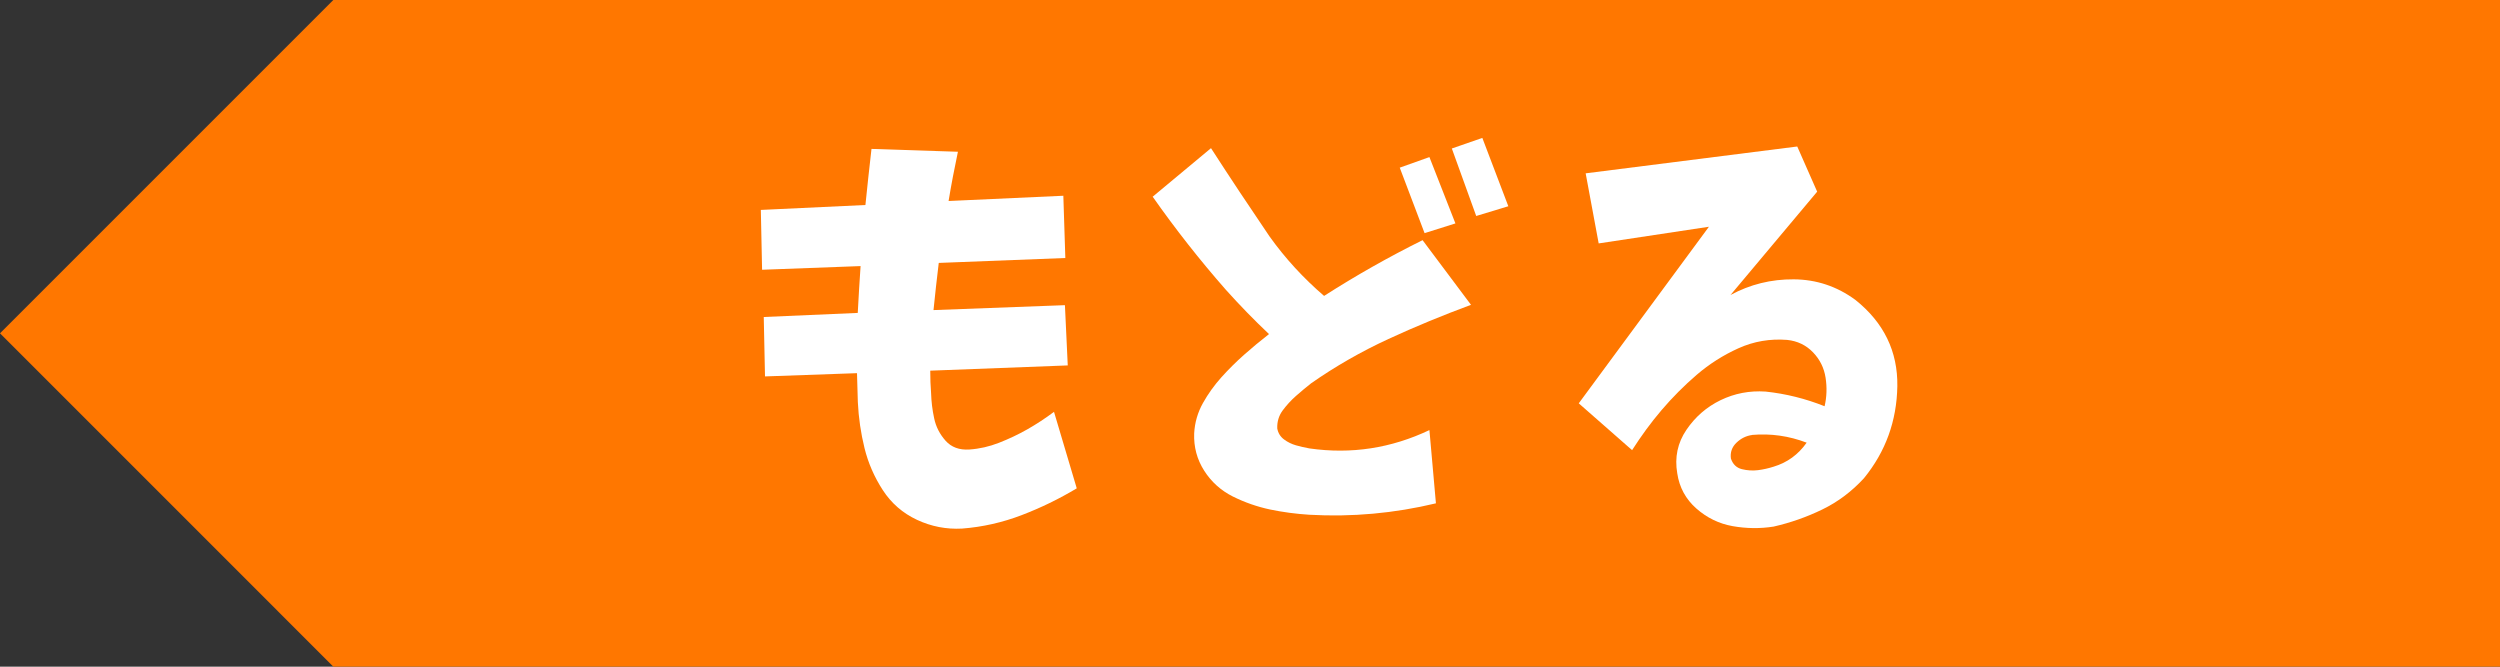 <?xml version="1.0" encoding="UTF-8"?><svg id="_レイヤー_2" xmlns="http://www.w3.org/2000/svg" viewBox="0 0 300 80"><rect x="0" y="0" width="300" height="80" fill="#333333" stroke="none"/><defs><style>.cls-1{fill:#fff;}.cls-2{fill:#f70;}</style></defs><g id="button"><path class="cls-2" d="M300,80H40C24.38,64.38,15.62,55.62,0,40h0C15.62,24.38,24.38,15.62,40,0h260v80Z"/><path class="cls-1" d="M104.6,17.87l10.35.34c-.42,1.99-.8,3.96-1.12,5.91l13.77-.63.24,7.47-15.19.59c-.23,1.89-.44,3.78-.63,5.66l15.77-.59.34,7.23-16.5.63c0,.94.03,1.84.1,2.69.03,1.01.15,2.02.37,3.03.21,1.01.67,1.9,1.37,2.69.7.78,1.65,1.13,2.86,1.05,1.2-.08,2.39-.35,3.56-.81,1.17-.46,2.3-.99,3.39-1.61,1.09-.62,2.16-1.32,3.2-2.1l2.73,9.18c-2.12,1.27-4.32,2.34-6.62,3.22s-4.68,1.42-7.15,1.61c-1.89.1-3.69-.25-5.4-1.05-1.71-.8-3.08-1.99-4.1-3.56s-1.76-3.26-2.2-5.05c-.44-1.79-.71-3.63-.8-5.52-.03-1.11-.07-2.26-.1-3.47l-11.04.39-.15-7.13,11.28-.49c.1-1.89.21-3.76.34-5.62l-11.82.44-.15-7.18,12.55-.59c.23-2.25.47-4.49.73-6.74Z"/><path class="cls-1" d="M138.34,23.59l6.98-5.81c2.31,3.58,4.66,7.11,7.03,10.6,1.89,2.64,4.07,5.01,6.54,7.13,3.81-2.44,7.75-4.67,11.82-6.69l5.81,7.76c-3.35,1.24-6.66,2.6-9.91,4.1-3.25,1.5-6.35,3.27-9.28,5.32-.62.49-1.22.99-1.81,1.51-.59.52-1.12,1.1-1.59,1.73-.47.63-.69,1.36-.66,2.17.1.55.37.99.81,1.32.44.33.92.56,1.44.71.52.15,1.06.27,1.61.37,5.01.72,9.81-.02,14.4-2.2l.78,8.79c-5.01,1.2-10.07,1.66-15.19,1.37-1.59-.1-3.17-.31-4.71-.63-1.55-.33-3.04-.85-4.47-1.56-1.43-.72-2.58-1.75-3.44-3.1-.86-1.35-1.26-2.84-1.2-4.47.07-1.3.42-2.51,1.05-3.64s1.38-2.16,2.22-3.1c.85-.94,1.75-1.84,2.71-2.69.96-.85,1.96-1.68,3-2.49-1.79-1.69-3.52-3.47-5.18-5.32-3.12-3.55-6.05-7.28-8.79-11.18ZM170.95,27.98l-2.98-7.86,3.56-1.27,3.12,7.96-3.71,1.17ZM177.15,25.93l-2.93-8.11,3.66-1.27,3.12,8.2-3.86,1.17Z"/><path class="cls-1" d="M190.28,20.8l25.39-3.22,2.39,5.42-10.4,12.4c2.34-1.27,4.87-1.9,7.59-1.88,2.72.02,5.18.84,7.4,2.47,3.42,2.73,5.09,6.19,5.03,10.35-.07,4.17-1.4,7.85-4,11.04-1.46,1.59-3.13,2.85-5.01,3.76-1.87.91-3.82,1.59-5.83,2.05-1.63.26-3.26.24-4.91-.05-1.64-.29-3.1-1-4.37-2.12s-2.04-2.53-2.29-4.22c-.33-1.92.04-3.66,1.1-5.22,1.06-1.56,2.43-2.75,4.1-3.56,1.68-.81,3.47-1.16,5.4-1.03,2.44.26,4.8.85,7.08,1.76.26-1.11.3-2.25.12-3.42-.18-1.17-.68-2.19-1.51-3.05-.83-.86-1.86-1.36-3.1-1.49-2.05-.16-4,.17-5.84,1-1.84.83-3.52,1.9-5.03,3.2-1.51,1.3-2.91,2.71-4.2,4.22-1.29,1.51-2.46,3.12-3.54,4.81l-6.4-5.62,15.62-21.19-13.23,2-1.56-8.4ZM210.25,52.2c-.72.1-1.34.41-1.88.93-.54.52-.76,1.16-.66,1.9.23.68.67,1.11,1.32,1.27.65.16,1.29.2,1.93.12.63-.08,1.26-.22,1.88-.42,1.63-.49,2.95-1.45,3.96-2.88-2.12-.81-4.3-1.12-6.54-.93Z"/></g></svg>